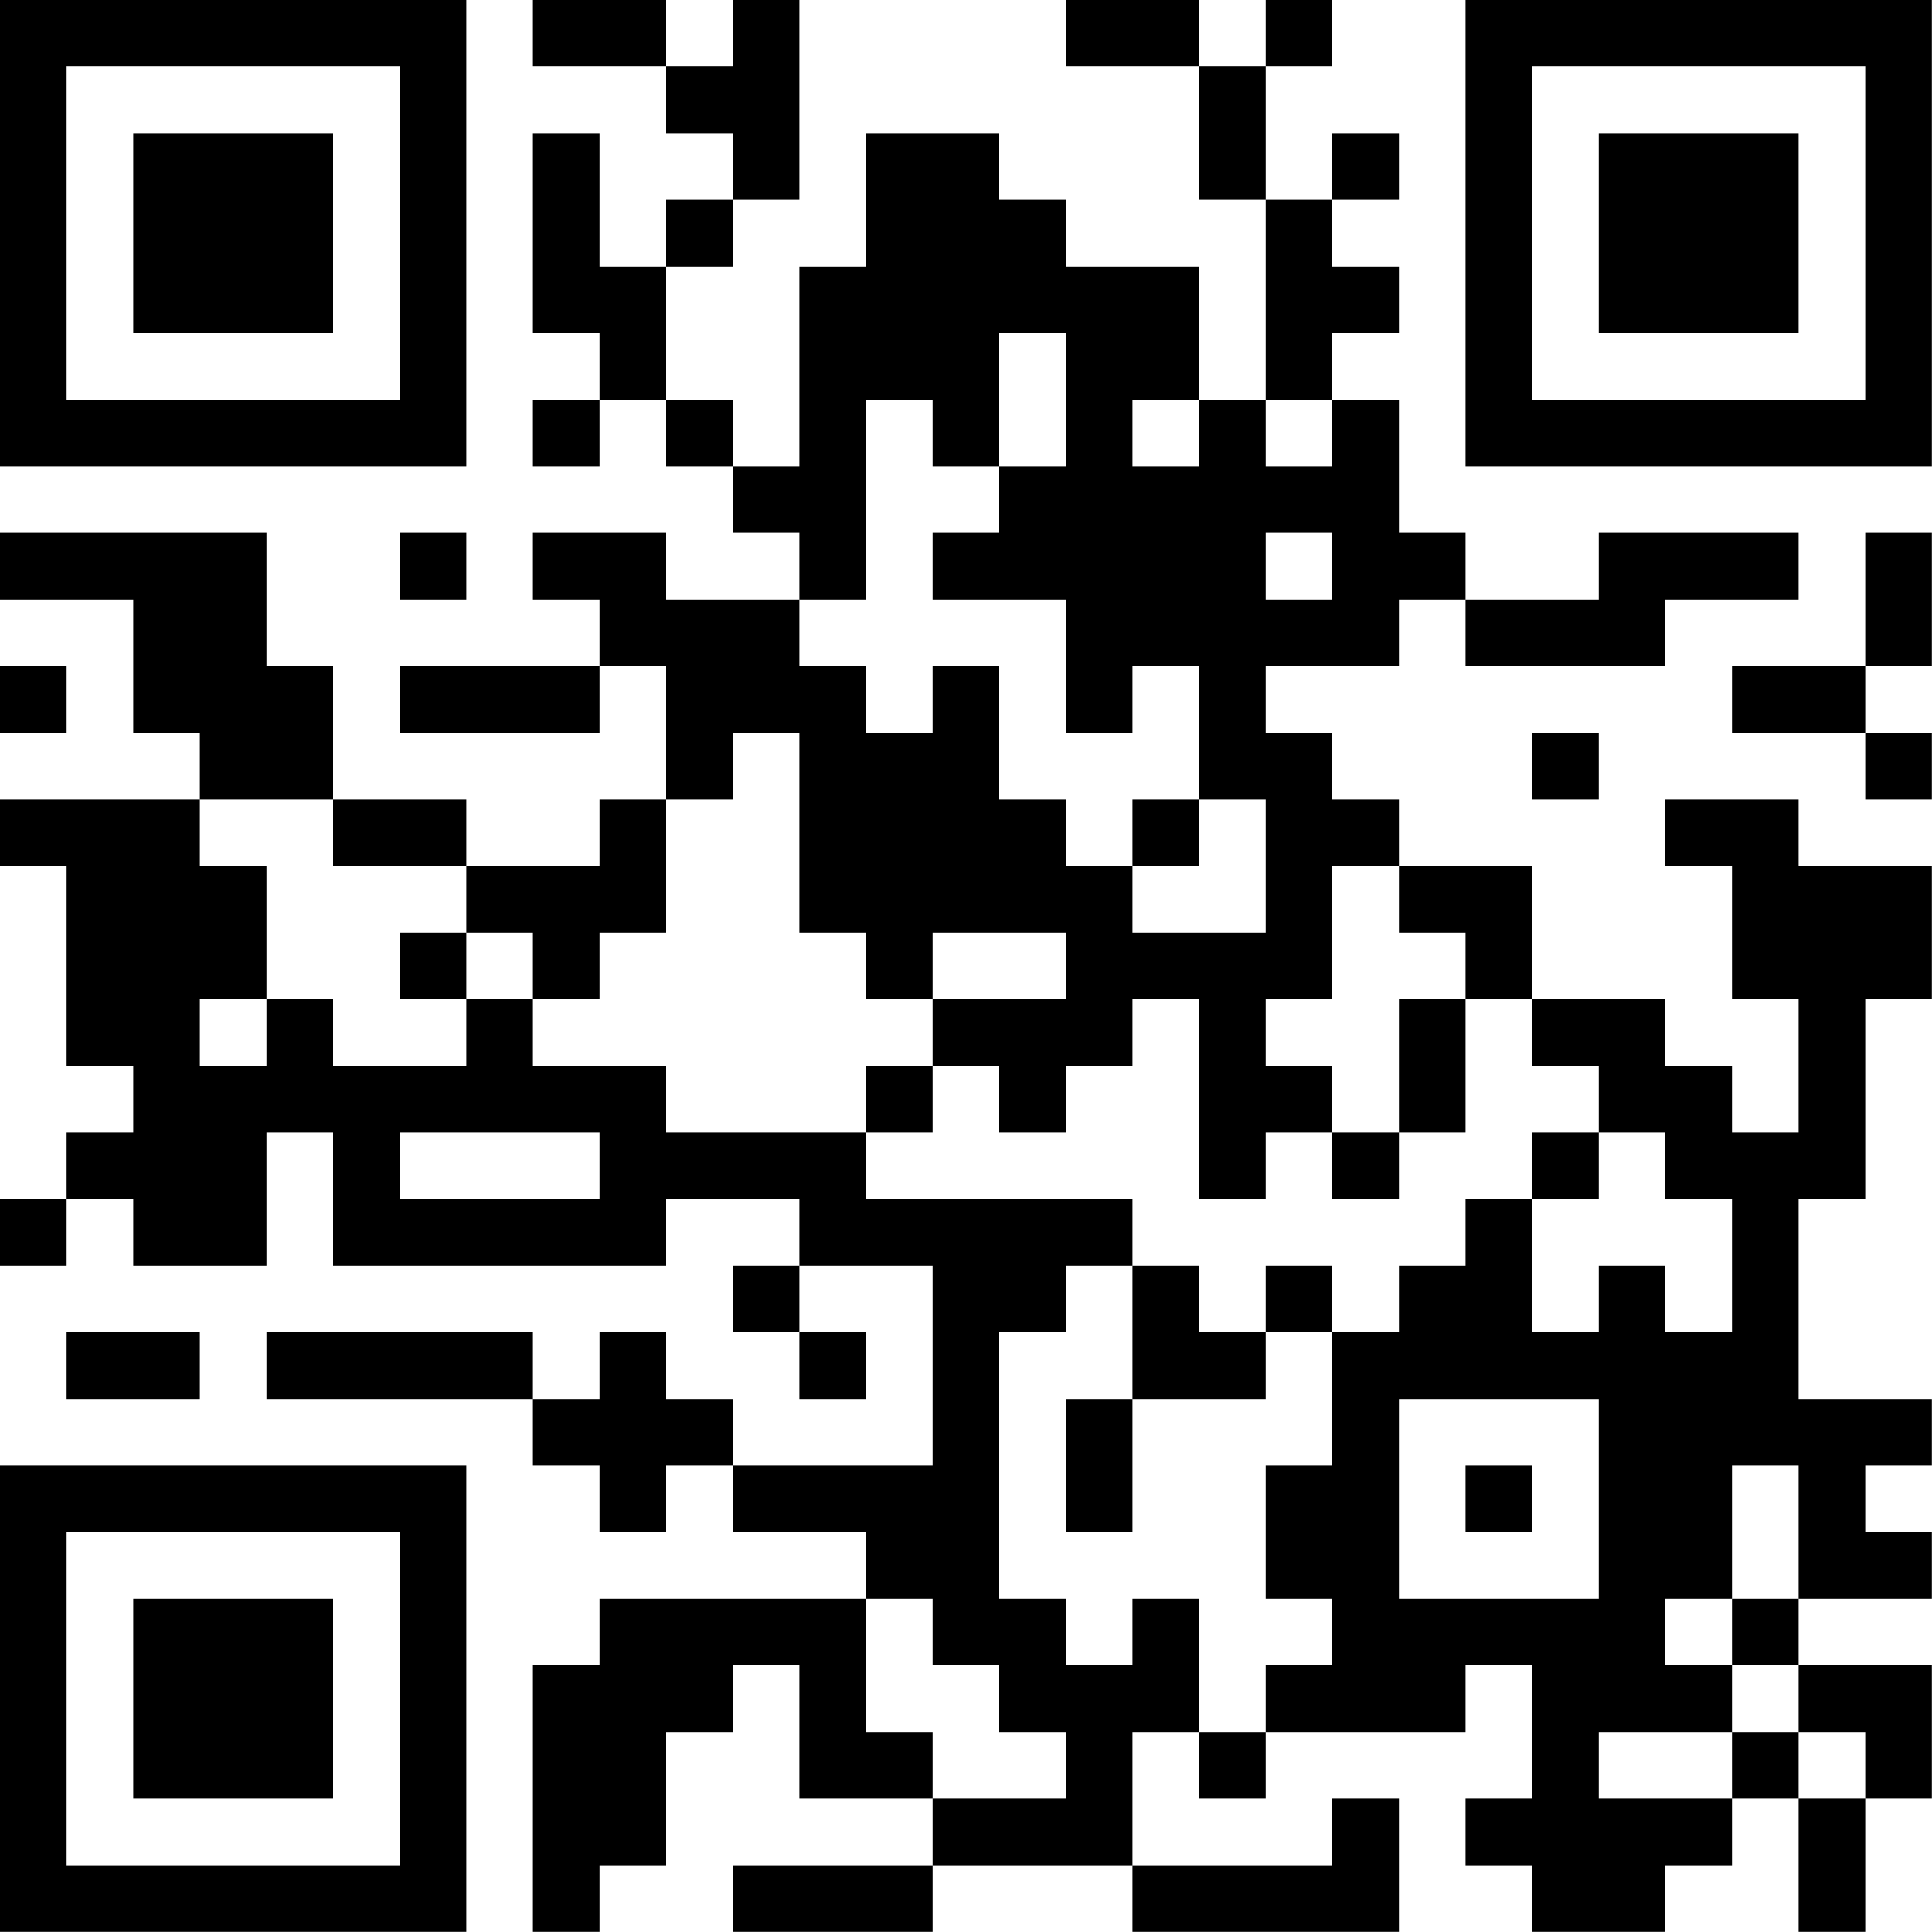 <?xml version="1.0" encoding="UTF-8"?>
<svg xmlns="http://www.w3.org/2000/svg" version="1.1" width="100" height="100" viewBox="0 0 100 100"><rect x="0" y="0" width="100" height="100" fill="#ffffff"/><g transform="scale(3.448)"><g transform="translate(0,0)"><path fill-rule="evenodd" d="M8 0L8 1L10 1L10 2L11 2L11 3L10 3L10 4L9 4L9 2L8 2L8 5L9 5L9 6L8 6L8 7L9 7L9 6L10 6L10 7L11 7L11 8L12 8L12 9L10 9L10 8L8 8L8 9L9 9L9 10L6 10L6 11L9 11L9 10L10 10L10 12L9 12L9 13L7 13L7 12L5 12L5 10L4 10L4 8L0 8L0 9L2 9L2 11L3 11L3 12L0 12L0 13L1 13L1 16L2 16L2 17L1 17L1 18L0 18L0 19L1 19L1 18L2 18L2 19L4 19L4 17L5 17L5 19L10 19L10 18L12 18L12 19L11 19L11 20L12 20L12 21L13 21L13 20L12 20L12 19L14 19L14 22L11 22L11 21L10 21L10 20L9 20L9 21L8 21L8 20L4 20L4 21L8 21L8 22L9 22L9 23L10 23L10 22L11 22L11 23L13 23L13 24L9 24L9 25L8 25L8 29L9 29L9 28L10 28L10 26L11 26L11 25L12 25L12 27L14 27L14 28L11 28L11 29L14 29L14 28L17 28L17 29L21 29L21 27L20 27L20 28L17 28L17 26L18 26L18 27L19 27L19 26L22 26L22 25L23 25L23 27L22 27L22 28L23 28L23 29L25 29L25 28L26 28L26 27L27 27L27 29L28 29L28 27L29 27L29 25L27 25L27 24L29 24L29 23L28 23L28 22L29 22L29 21L27 21L27 18L28 18L28 15L29 15L29 13L27 13L27 12L25 12L25 13L26 13L26 15L27 15L27 17L26 17L26 16L25 16L25 15L23 15L23 13L21 13L21 12L20 12L20 11L19 11L19 10L21 10L21 9L22 9L22 10L25 10L25 9L27 9L27 8L24 8L24 9L22 9L22 8L21 8L21 6L20 6L20 5L21 5L21 4L20 4L20 3L21 3L21 2L20 2L20 3L19 3L19 1L20 1L20 0L19 0L19 1L18 1L18 0L16 0L16 1L18 1L18 3L19 3L19 6L18 6L18 4L16 4L16 3L15 3L15 2L13 2L13 4L12 4L12 7L11 7L11 6L10 6L10 4L11 4L11 3L12 3L12 0L11 0L11 1L10 1L10 0ZM15 5L15 7L14 7L14 6L13 6L13 9L12 9L12 10L13 10L13 11L14 11L14 10L15 10L15 12L16 12L16 13L17 13L17 14L19 14L19 12L18 12L18 10L17 10L17 11L16 11L16 9L14 9L14 8L15 8L15 7L16 7L16 5ZM17 6L17 7L18 7L18 6ZM19 6L19 7L20 7L20 6ZM6 8L6 9L7 9L7 8ZM19 8L19 9L20 9L20 8ZM28 8L28 10L26 10L26 11L28 11L28 12L29 12L29 11L28 11L28 10L29 10L29 8ZM0 10L0 11L1 11L1 10ZM11 11L11 12L10 12L10 14L9 14L9 15L8 15L8 14L7 14L7 13L5 13L5 12L3 12L3 13L4 13L4 15L3 15L3 16L4 16L4 15L5 15L5 16L7 16L7 15L8 15L8 16L10 16L10 17L13 17L13 18L17 18L17 19L16 19L16 20L15 20L15 24L16 24L16 25L17 25L17 24L18 24L18 26L19 26L19 25L20 25L20 24L19 24L19 22L20 22L20 20L21 20L21 19L22 19L22 18L23 18L23 20L24 20L24 19L25 19L25 20L26 20L26 18L25 18L25 17L24 17L24 16L23 16L23 15L22 15L22 14L21 14L21 13L20 13L20 15L19 15L19 16L20 16L20 17L19 17L19 18L18 18L18 15L17 15L17 16L16 16L16 17L15 17L15 16L14 16L14 15L16 15L16 14L14 14L14 15L13 15L13 14L12 14L12 11ZM23 11L23 12L24 12L24 11ZM17 12L17 13L18 13L18 12ZM6 14L6 15L7 15L7 14ZM21 15L21 17L20 17L20 18L21 18L21 17L22 17L22 15ZM13 16L13 17L14 17L14 16ZM6 17L6 18L9 18L9 17ZM23 17L23 18L24 18L24 17ZM17 19L17 21L16 21L16 23L17 23L17 21L19 21L19 20L20 20L20 19L19 19L19 20L18 20L18 19ZM1 20L1 21L3 21L3 20ZM21 21L21 24L24 24L24 21ZM22 22L22 23L23 23L23 22ZM26 22L26 24L25 24L25 25L26 25L26 26L24 26L24 27L26 27L26 26L27 26L27 27L28 27L28 26L27 26L27 25L26 25L26 24L27 24L27 22ZM13 24L13 26L14 26L14 27L16 27L16 26L15 26L15 25L14 25L14 24ZM0 0L0 7L7 7L7 0ZM1 1L1 6L6 6L6 1ZM2 2L2 5L5 5L5 2ZM22 0L22 7L29 7L29 0ZM23 1L23 6L28 6L28 1ZM24 2L24 5L27 5L27 2ZM0 22L0 29L7 29L7 22ZM1 23L1 28L6 28L6 23ZM2 24L2 27L5 27L5 24Z" fill="#000000"/></g></g></svg>
